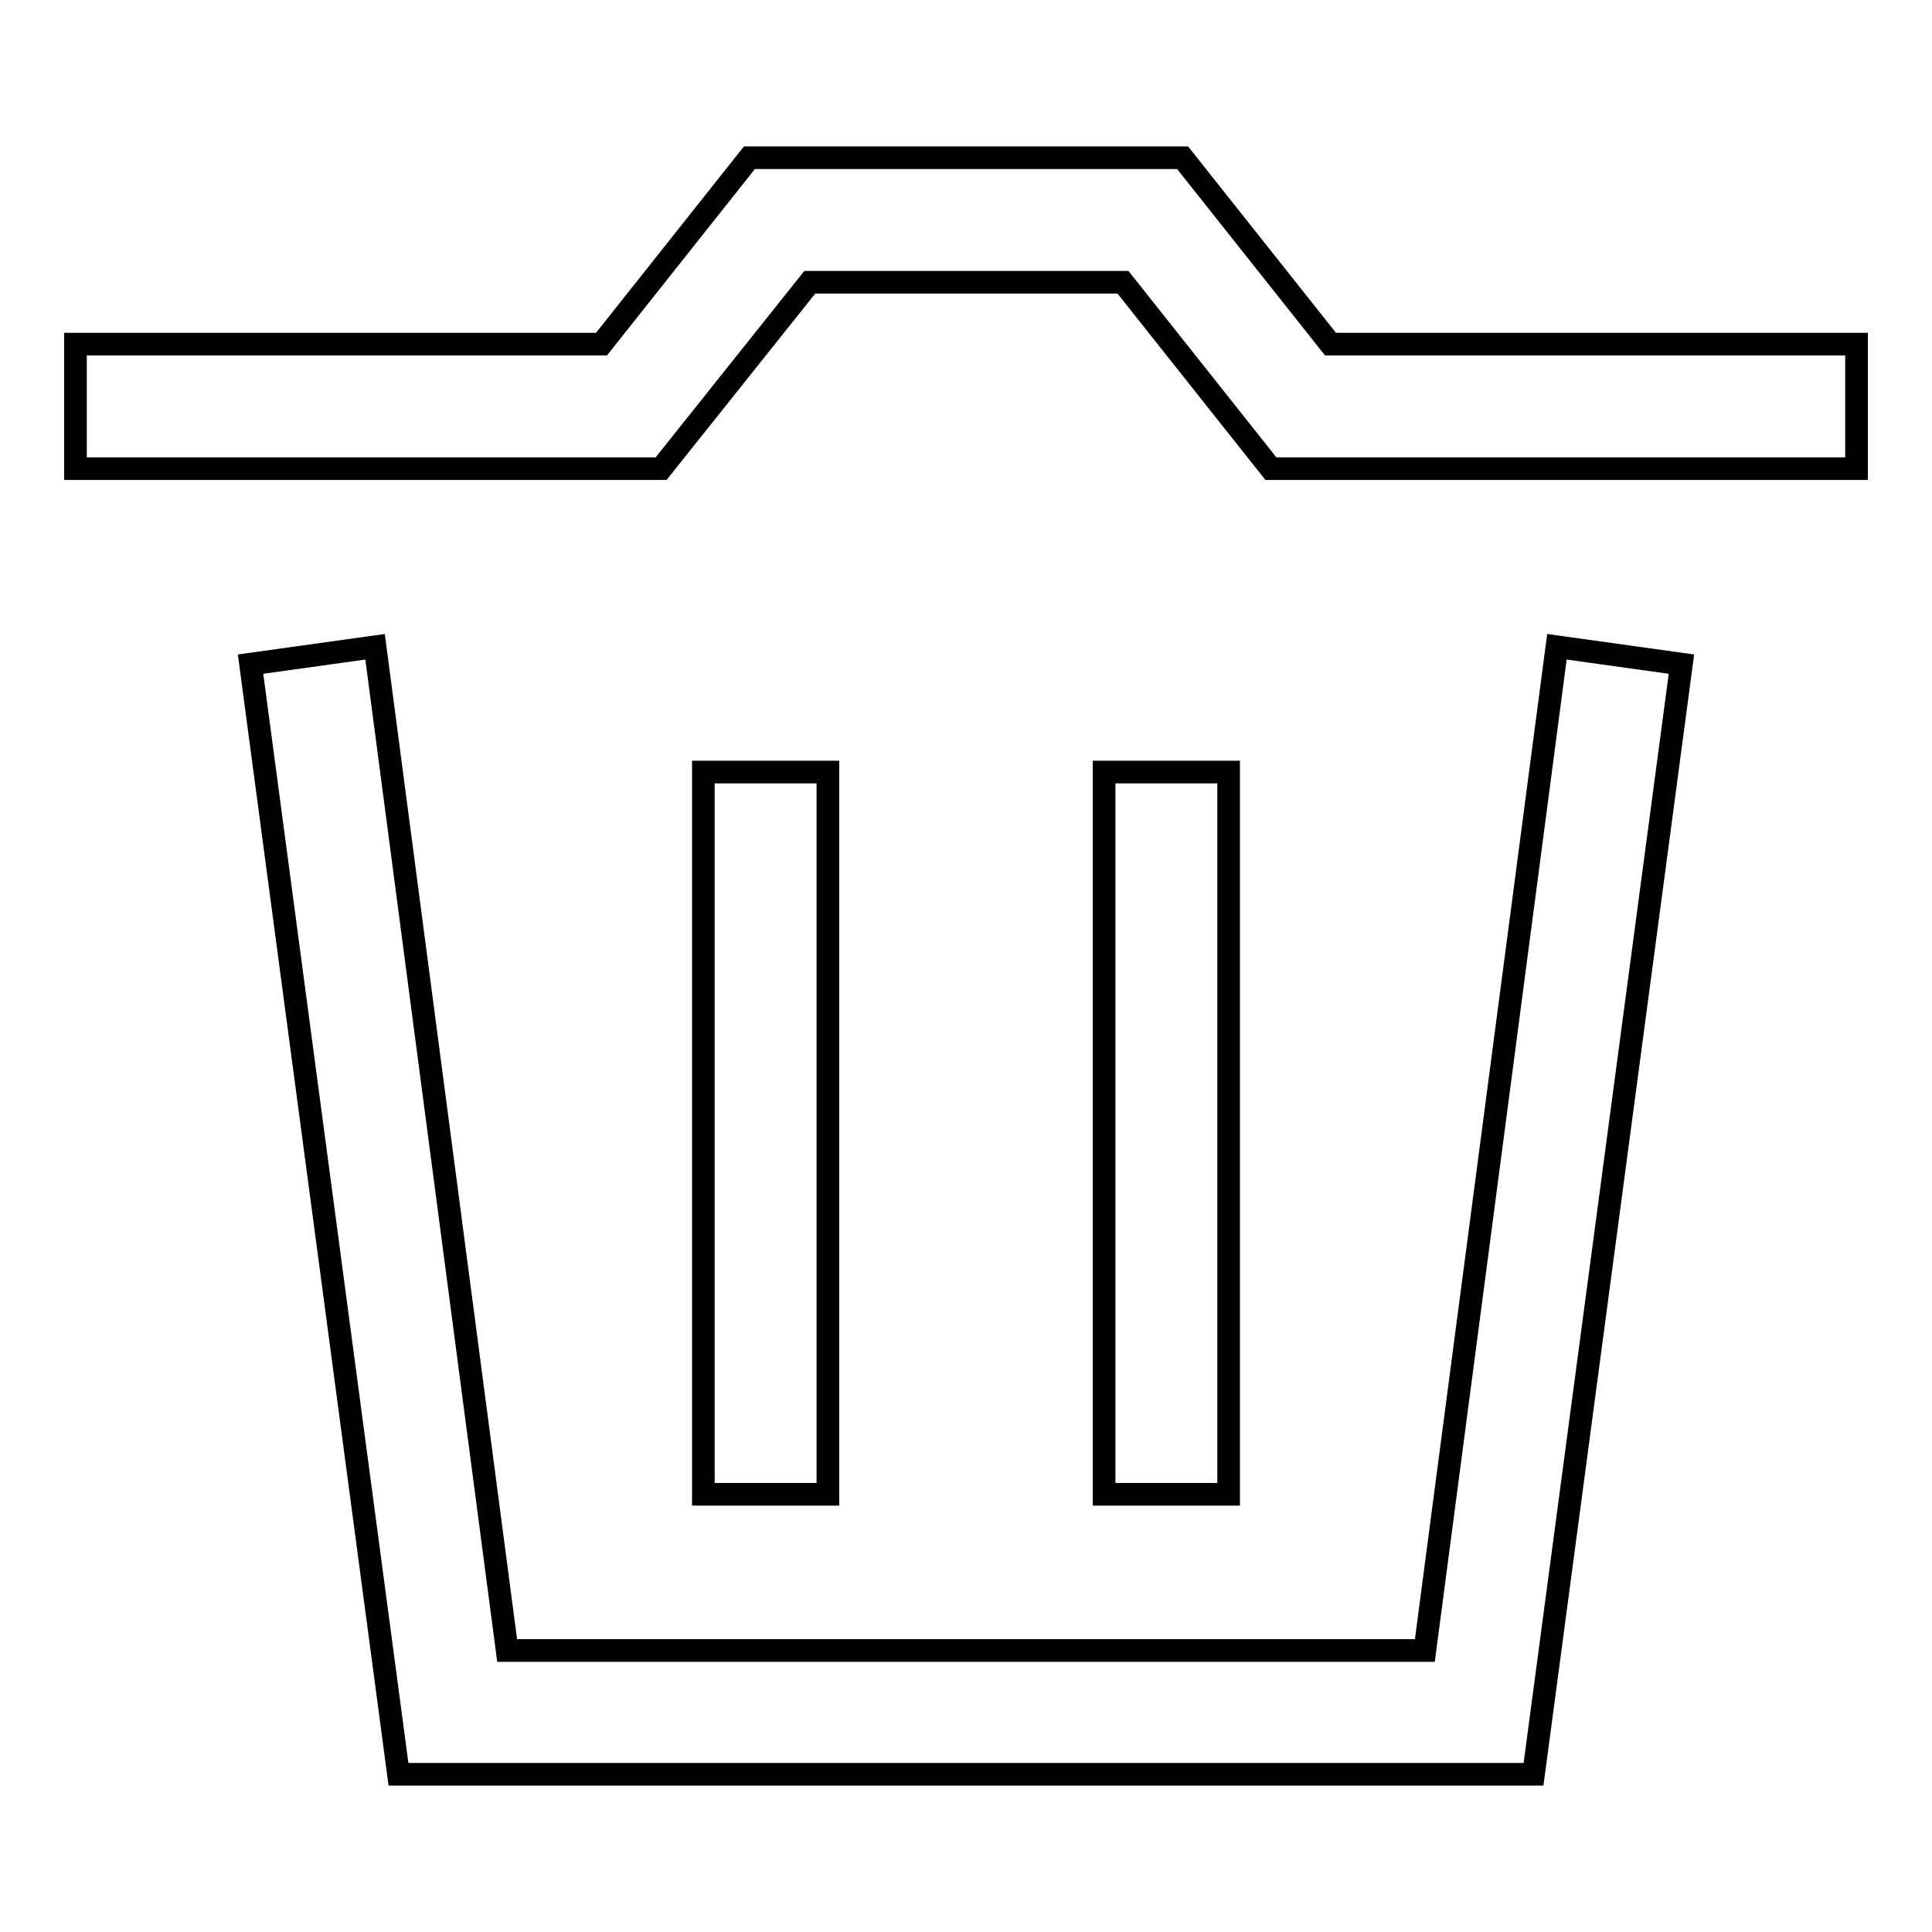 <?xml version="1.0" encoding="utf-8"?>
<!-- Svg Vector Icons : http://www.onlinewebfonts.com/icon -->
<!DOCTYPE svg PUBLIC "-//W3C//DTD SVG 1.1//EN" "http://www.w3.org/Graphics/SVG/1.1/DTD/svg11.dtd">
<svg version="1.1" xmlns="http://www.w3.org/2000/svg" xmlns:xlink="http://www.w3.org/1999/xlink" x="0px" y="0px" viewBox="0 0 256 256" enable-background="new 0 0 256 256" xml:space="preserve">
<g> <path stroke-width="3" fill-opacity="0" stroke="#000000"  d="M246,62.1h-77.6l-19.6-24.7h-41.5L87.6,62.1H10V45.6h69.7l19.6-24.7h57.4l19.6,24.7H246V62.1z M203.2,235.1 H52.8L33.2,88l16.5-2.3l17.5,133h121.6l17.5-133l16.5,2.3L203.2,235.1L203.2,235.1z"/> <path stroke-width="3" fill-opacity="0" stroke="#000000"  d="M93.2,102.3h16.5V198H93.2V102.3z M146.3,102.3h16.5V198h-16.5V102.3z"/></g>
</svg>
